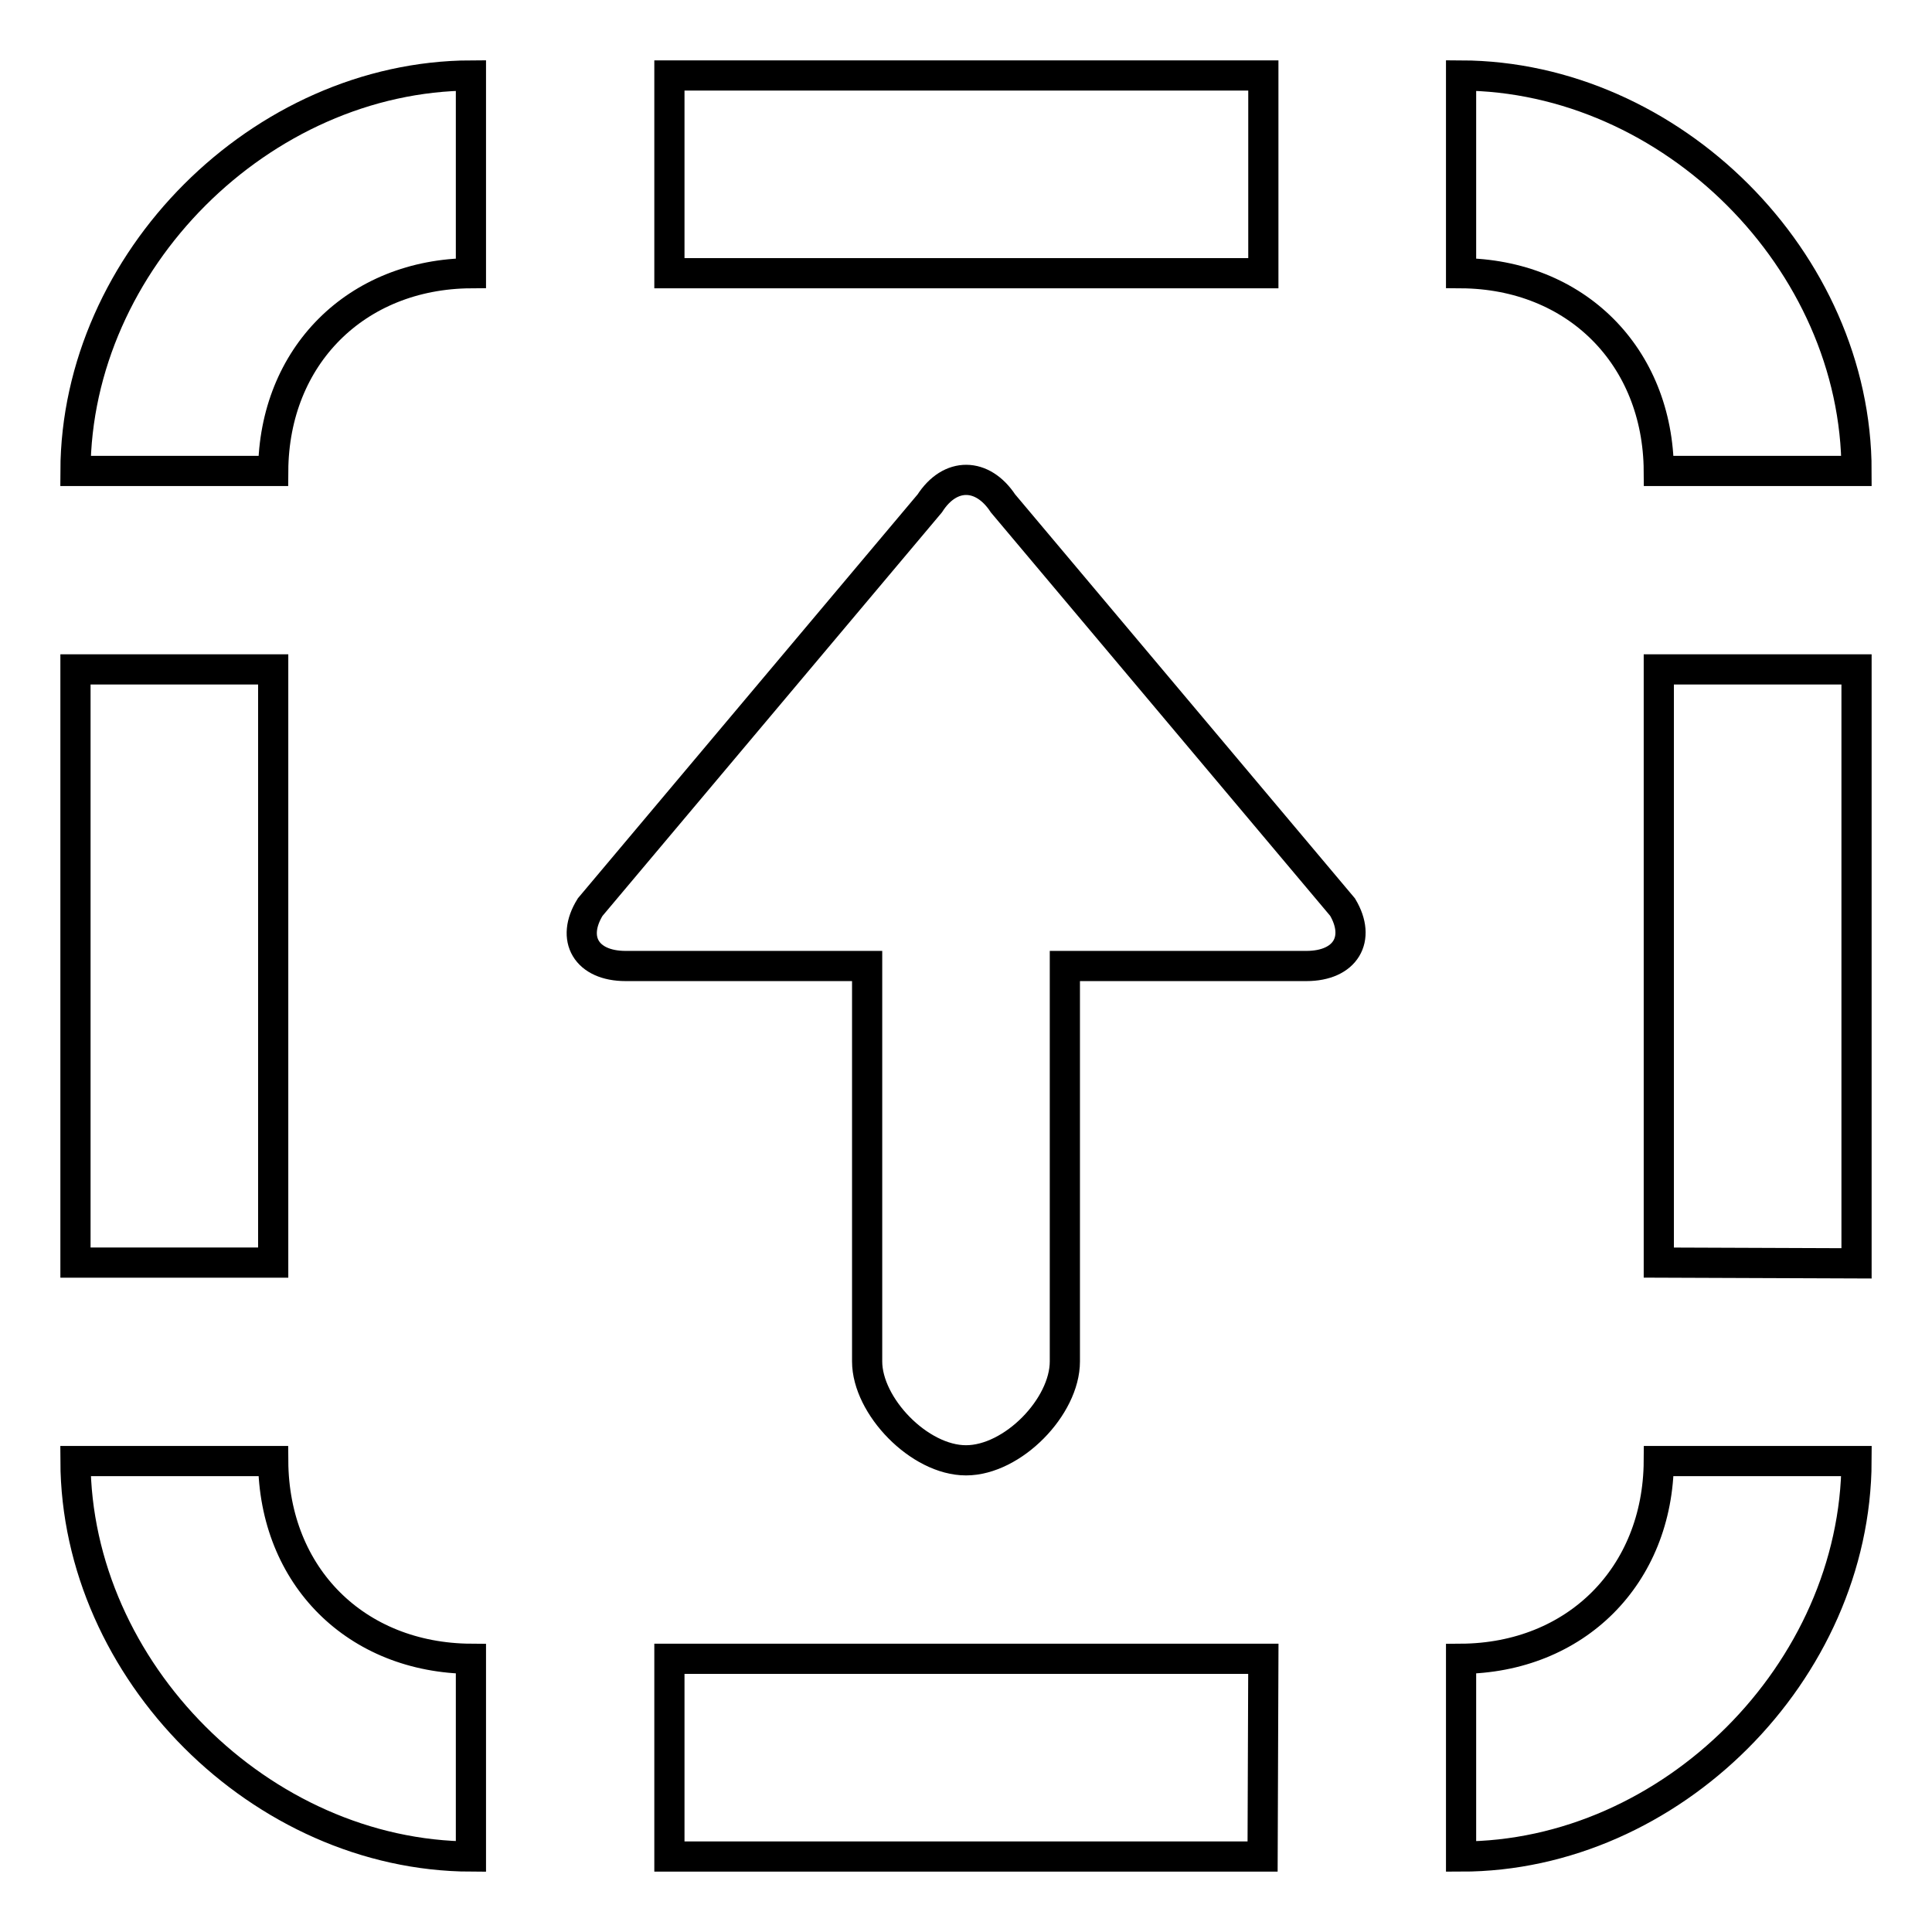 <?xml version="1.0" encoding="utf-8"?>
<!-- Svg Vector Icons : http://www.onlinewebfonts.com/icon -->
<!DOCTYPE svg PUBLIC "-//W3C//DTD SVG 1.1//EN" "http://www.w3.org/Graphics/SVG/1.1/DTD/svg11.dtd">
<svg version="1.1" xmlns="http://www.w3.org/2000/svg" xmlns:xlink="http://www.w3.org/1999/xlink" x="0px" y="0px" viewBox="0 0 256 256" enable-background="new 0 0 256 256" xml:space="preserve">
<g> <path stroke-width="4" fill-opacity="0" stroke="#000000"  d="M219.8,193.6H246c-0.1,27.9-24.6,52.4-52.4,52.4v-26.2C208.8,219.7,219.7,208.8,219.8,193.6z M167.3,246 H88.7v-26.2h78.7L167.3,246L167.3,246z M36.2,167.3H10V88.7h26.2V167.3z M36.2,62.4H10C10.1,34.6,34.6,10.1,62.4,10v26.2 C47.2,36.3,36.3,47.2,36.2,62.4z M10,193.6h26.2c0.1,15.3,11,26.1,26.2,26.2V246C34.6,245.9,10.1,221.4,10,193.6z M88.7,10h78.7 v26.2H88.7V10z M173.1,128h-32v52.4c0,6-6.9,13.1-13.1,13.1c-6.2,0-13.1-7.2-13.1-13.1V128h-32c-5.2,0-7.3-3.6-4.7-7.8l45-53.5 c2.7-4.2,7-4.1,9.7,0l45,53.5C180.4,124.4,178.3,128,173.1,128z M193.6,36.2V10c27.9,0.1,52.4,24.6,52.4,52.4h-26.2 C219.7,47.2,208.8,36.3,193.6,36.2z M219.8,167.3V88.7H246v78.7L219.8,167.3L219.8,167.3z"/></g>
</svg>